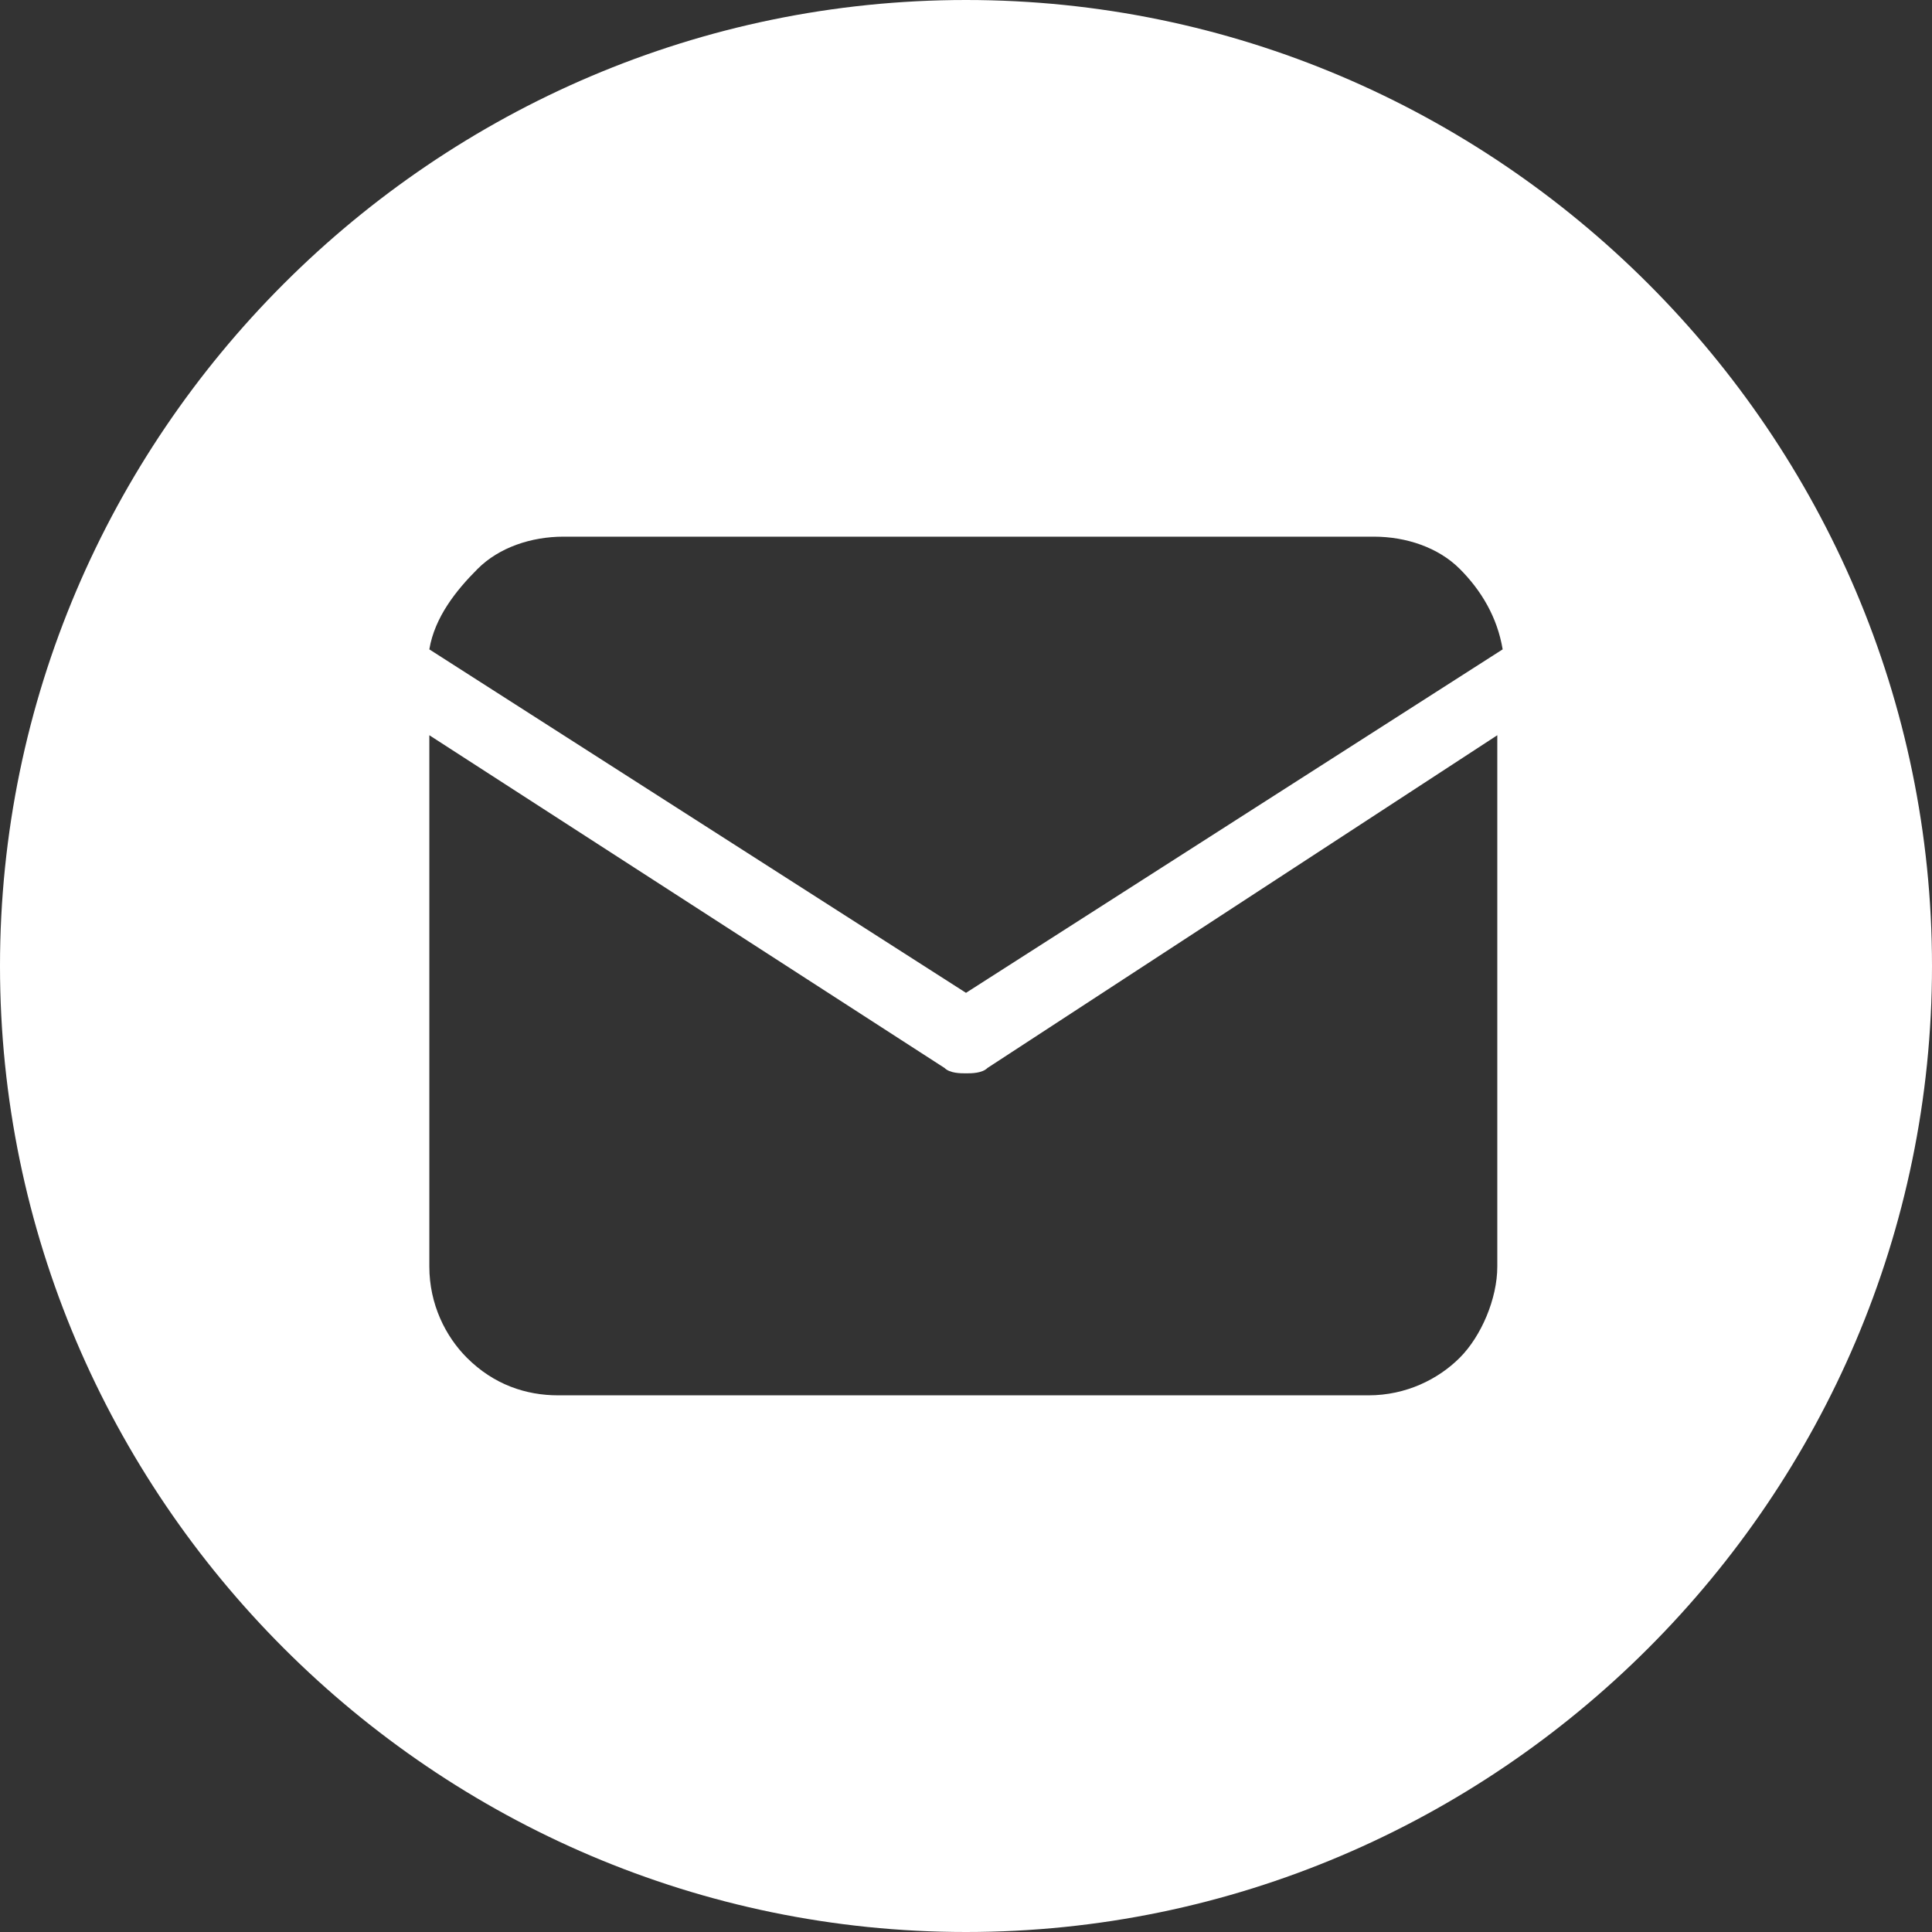 <?xml version="1.0" encoding="utf-8"?>
<!-- Generator: Adobe Illustrator 27.9.0, SVG Export Plug-In . SVG Version: 6.00 Build 0)  -->
<svg version="1.1" id="Слой_1" xmlns="http://www.w3.org/2000/svg" xmlns:xlink="http://www.w3.org/1999/xlink" x="0px" y="0px"
	 viewBox="0 0 36 36" style="enable-background:new 0 0 36 36;" xml:space="preserve">
<rect x="0" y="0" width="36" height="36" fill="#333333" stroke="none"/>
<style type="text/css">
	.whitebg{fill:#FFFFFF;}
</style>
<path class="whitebg" d="M18,0C8.1,0,0,8.1,0,18c0,9.9,8.1,18,18,18s18-8.1,18-18C36,8.1,27.9,0,18,0z M27.9,23.6c0,0.6-0.3,1.3-0.7,1.7
	c-0.4,0.4-1,0.7-1.7,0.7H10.4c-0.6,0-1.2-0.2-1.7-0.7c-0.4-0.4-0.7-1-0.7-1.7v-9.9l9.6,6.2C17.7,20,17.9,20,18,20s0.3,0,0.4-0.1
	l9.5-6.2V23.6z M18,18.5L8,12.1c0.1-0.6,0.5-1.1,0.9-1.5c0.4-0.4,1-0.6,1.6-0.6h15.1c0.6,0,1.2,0.2,1.6,0.6c0.4,0.4,0.7,0.9,0.8,1.5
	L18,18.5z"/>
</svg>
